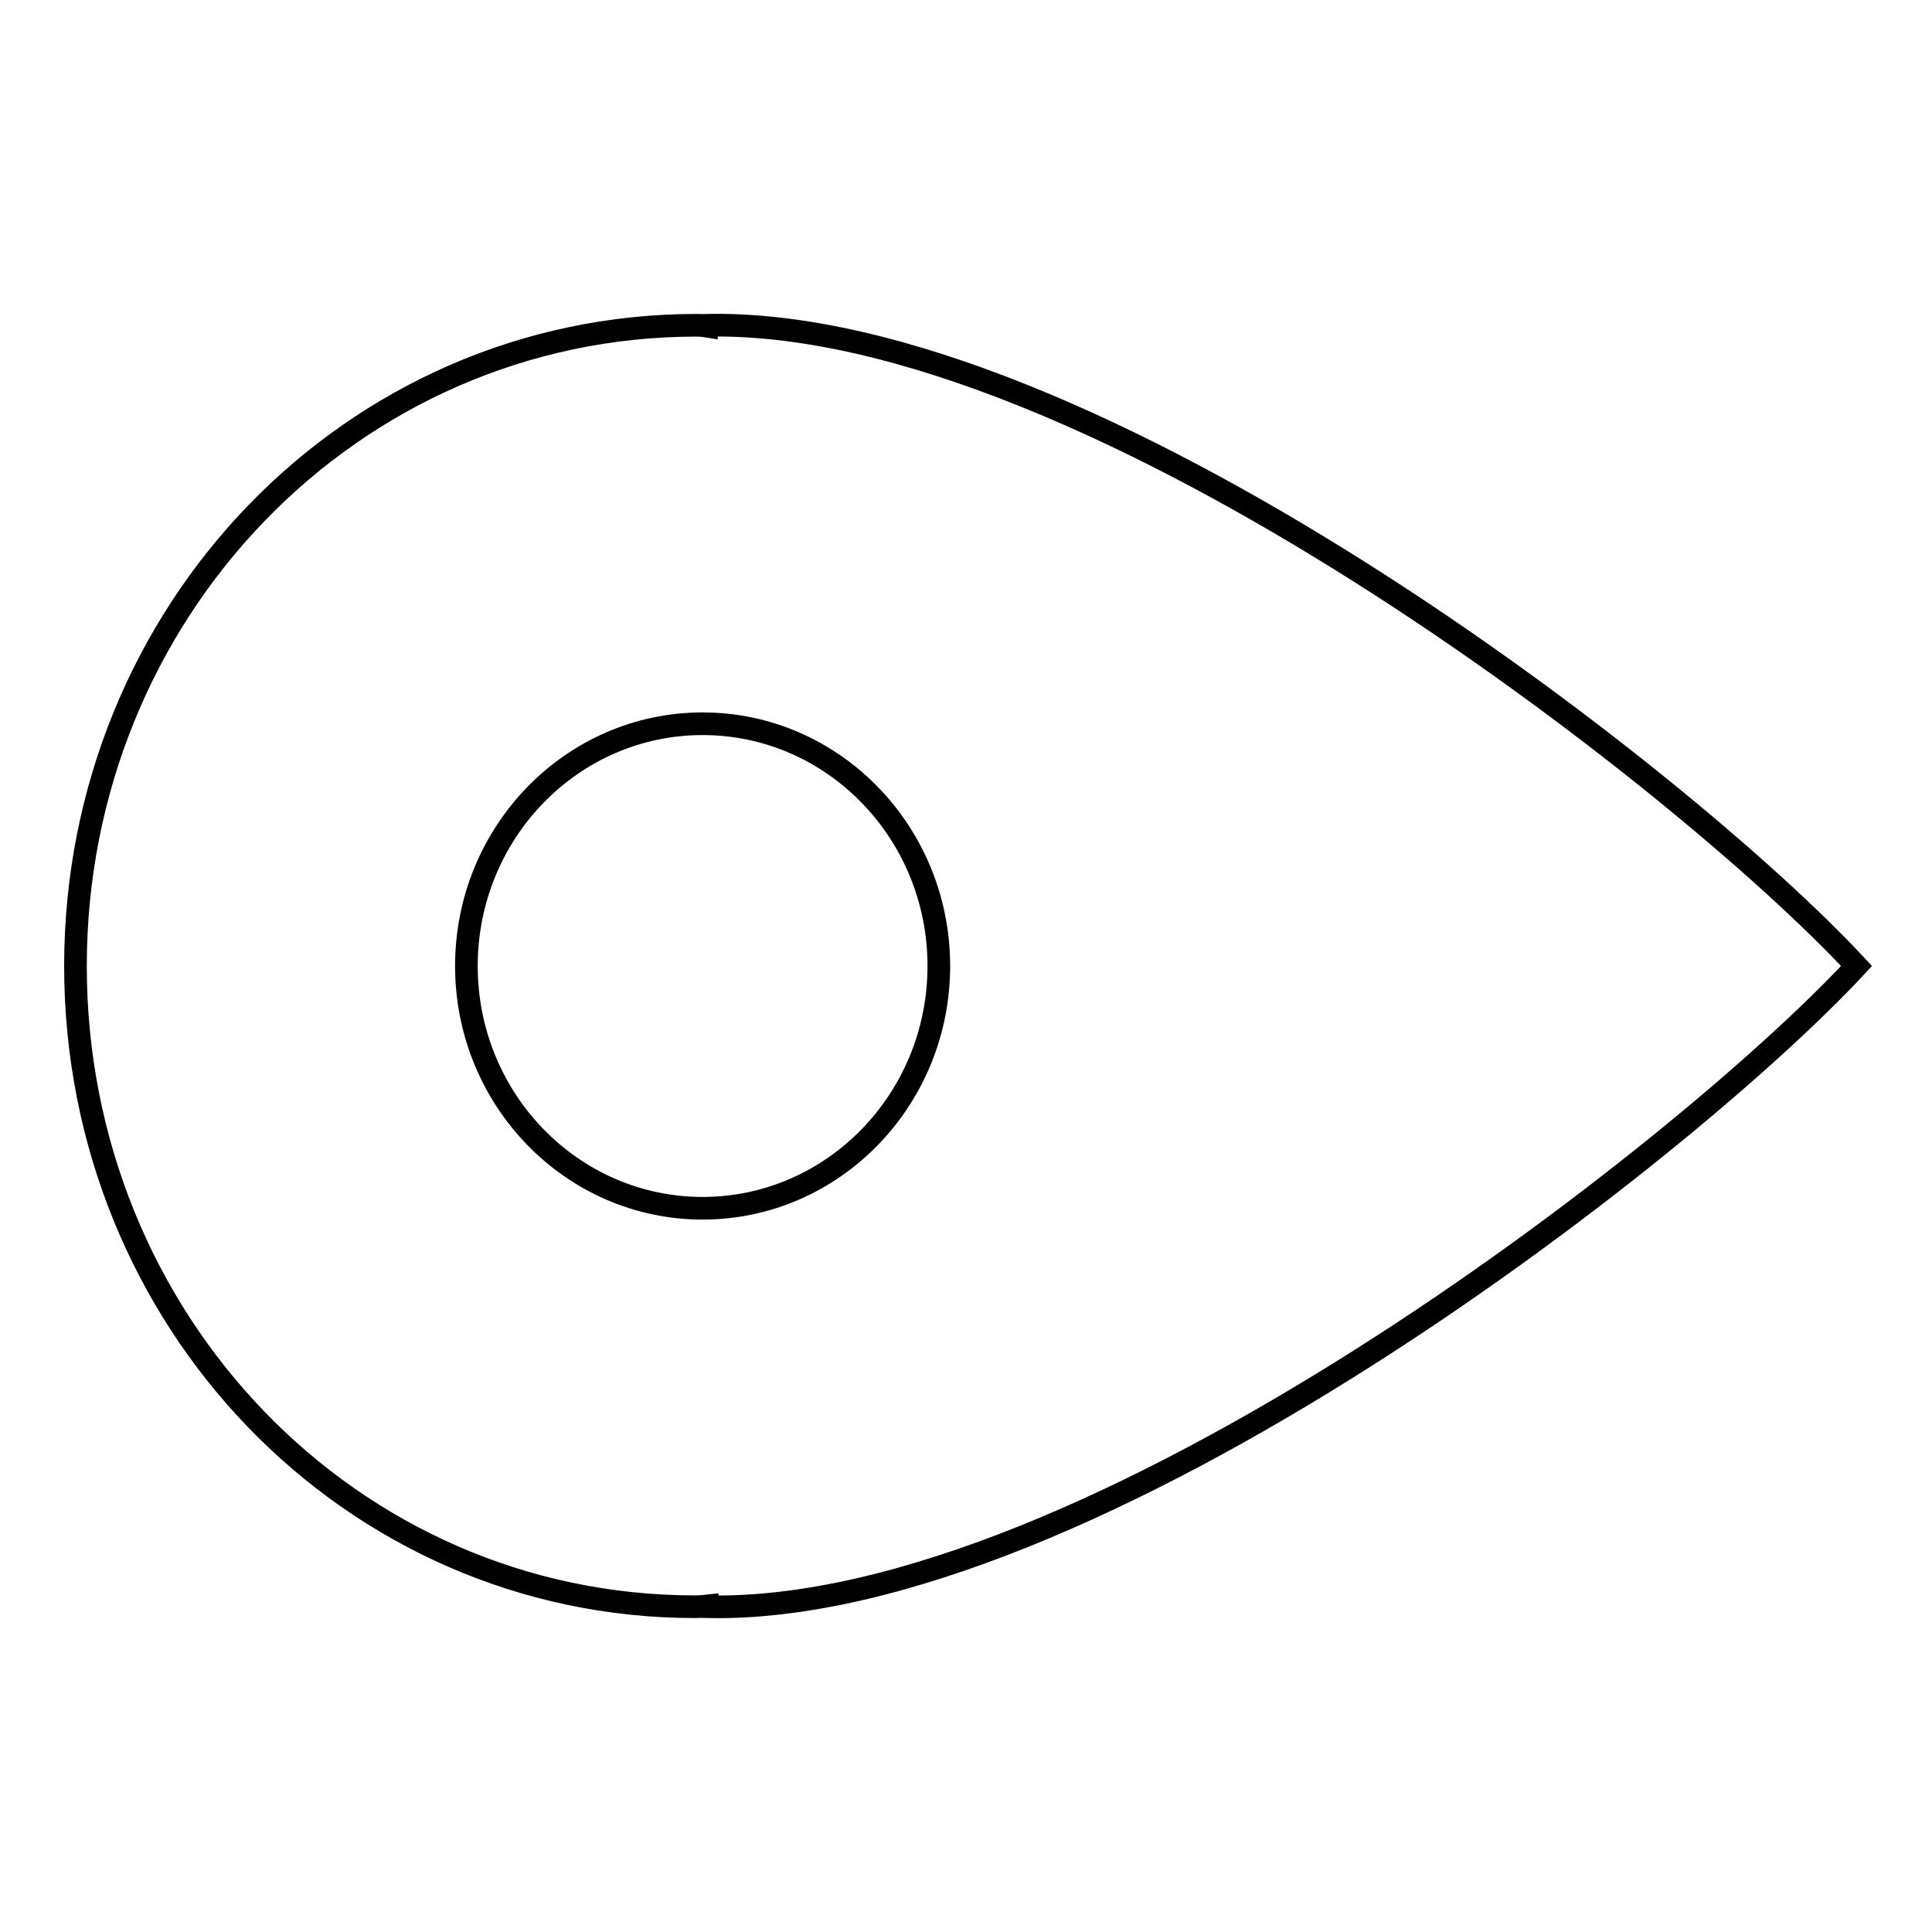 <?xml version="1.0" encoding="utf-8"?>
<!-- Svg Vector Icons : http://www.onlinewebfonts.com/icon -->
<!DOCTYPE svg PUBLIC "-//W3C//DTD SVG 1.1//EN" "http://www.w3.org/Graphics/SVG/1.1/DTD/svg11.dtd">
<svg version="1.1" xmlns="http://www.w3.org/2000/svg" xmlns:xlink="http://www.w3.org/1999/xlink" x="0px" y="0px" viewBox="0 0 256 256" enable-background="new 0 0 256 256" xml:space="preserve">
<g><g><path stroke-width="3" fill-opacity="0" stroke="#000000"  d="M61.8,128c0-17.7,14-32.1,31.3-32.1c17.3,0,31.3,14.4,31.3,32.1c0,17.7-14,32.1-31.3,32.1C75.8,160.1,61.8,145.7,61.8,128z M92.3,43.1C46.6,43.1,10,81.1,10,128c0,46.9,36.4,84.9,82.1,84.9c0.7,0,1.6-0.1,1.6-0.1v0.1C144.5,214,223.1,152.7,246,128c-22.9-24.7-101.5-86-152.4-84.9v0.1C93.6,43.2,93,43.1,92.3,43.1L92.3,43.1z"/></g></g>
</svg>